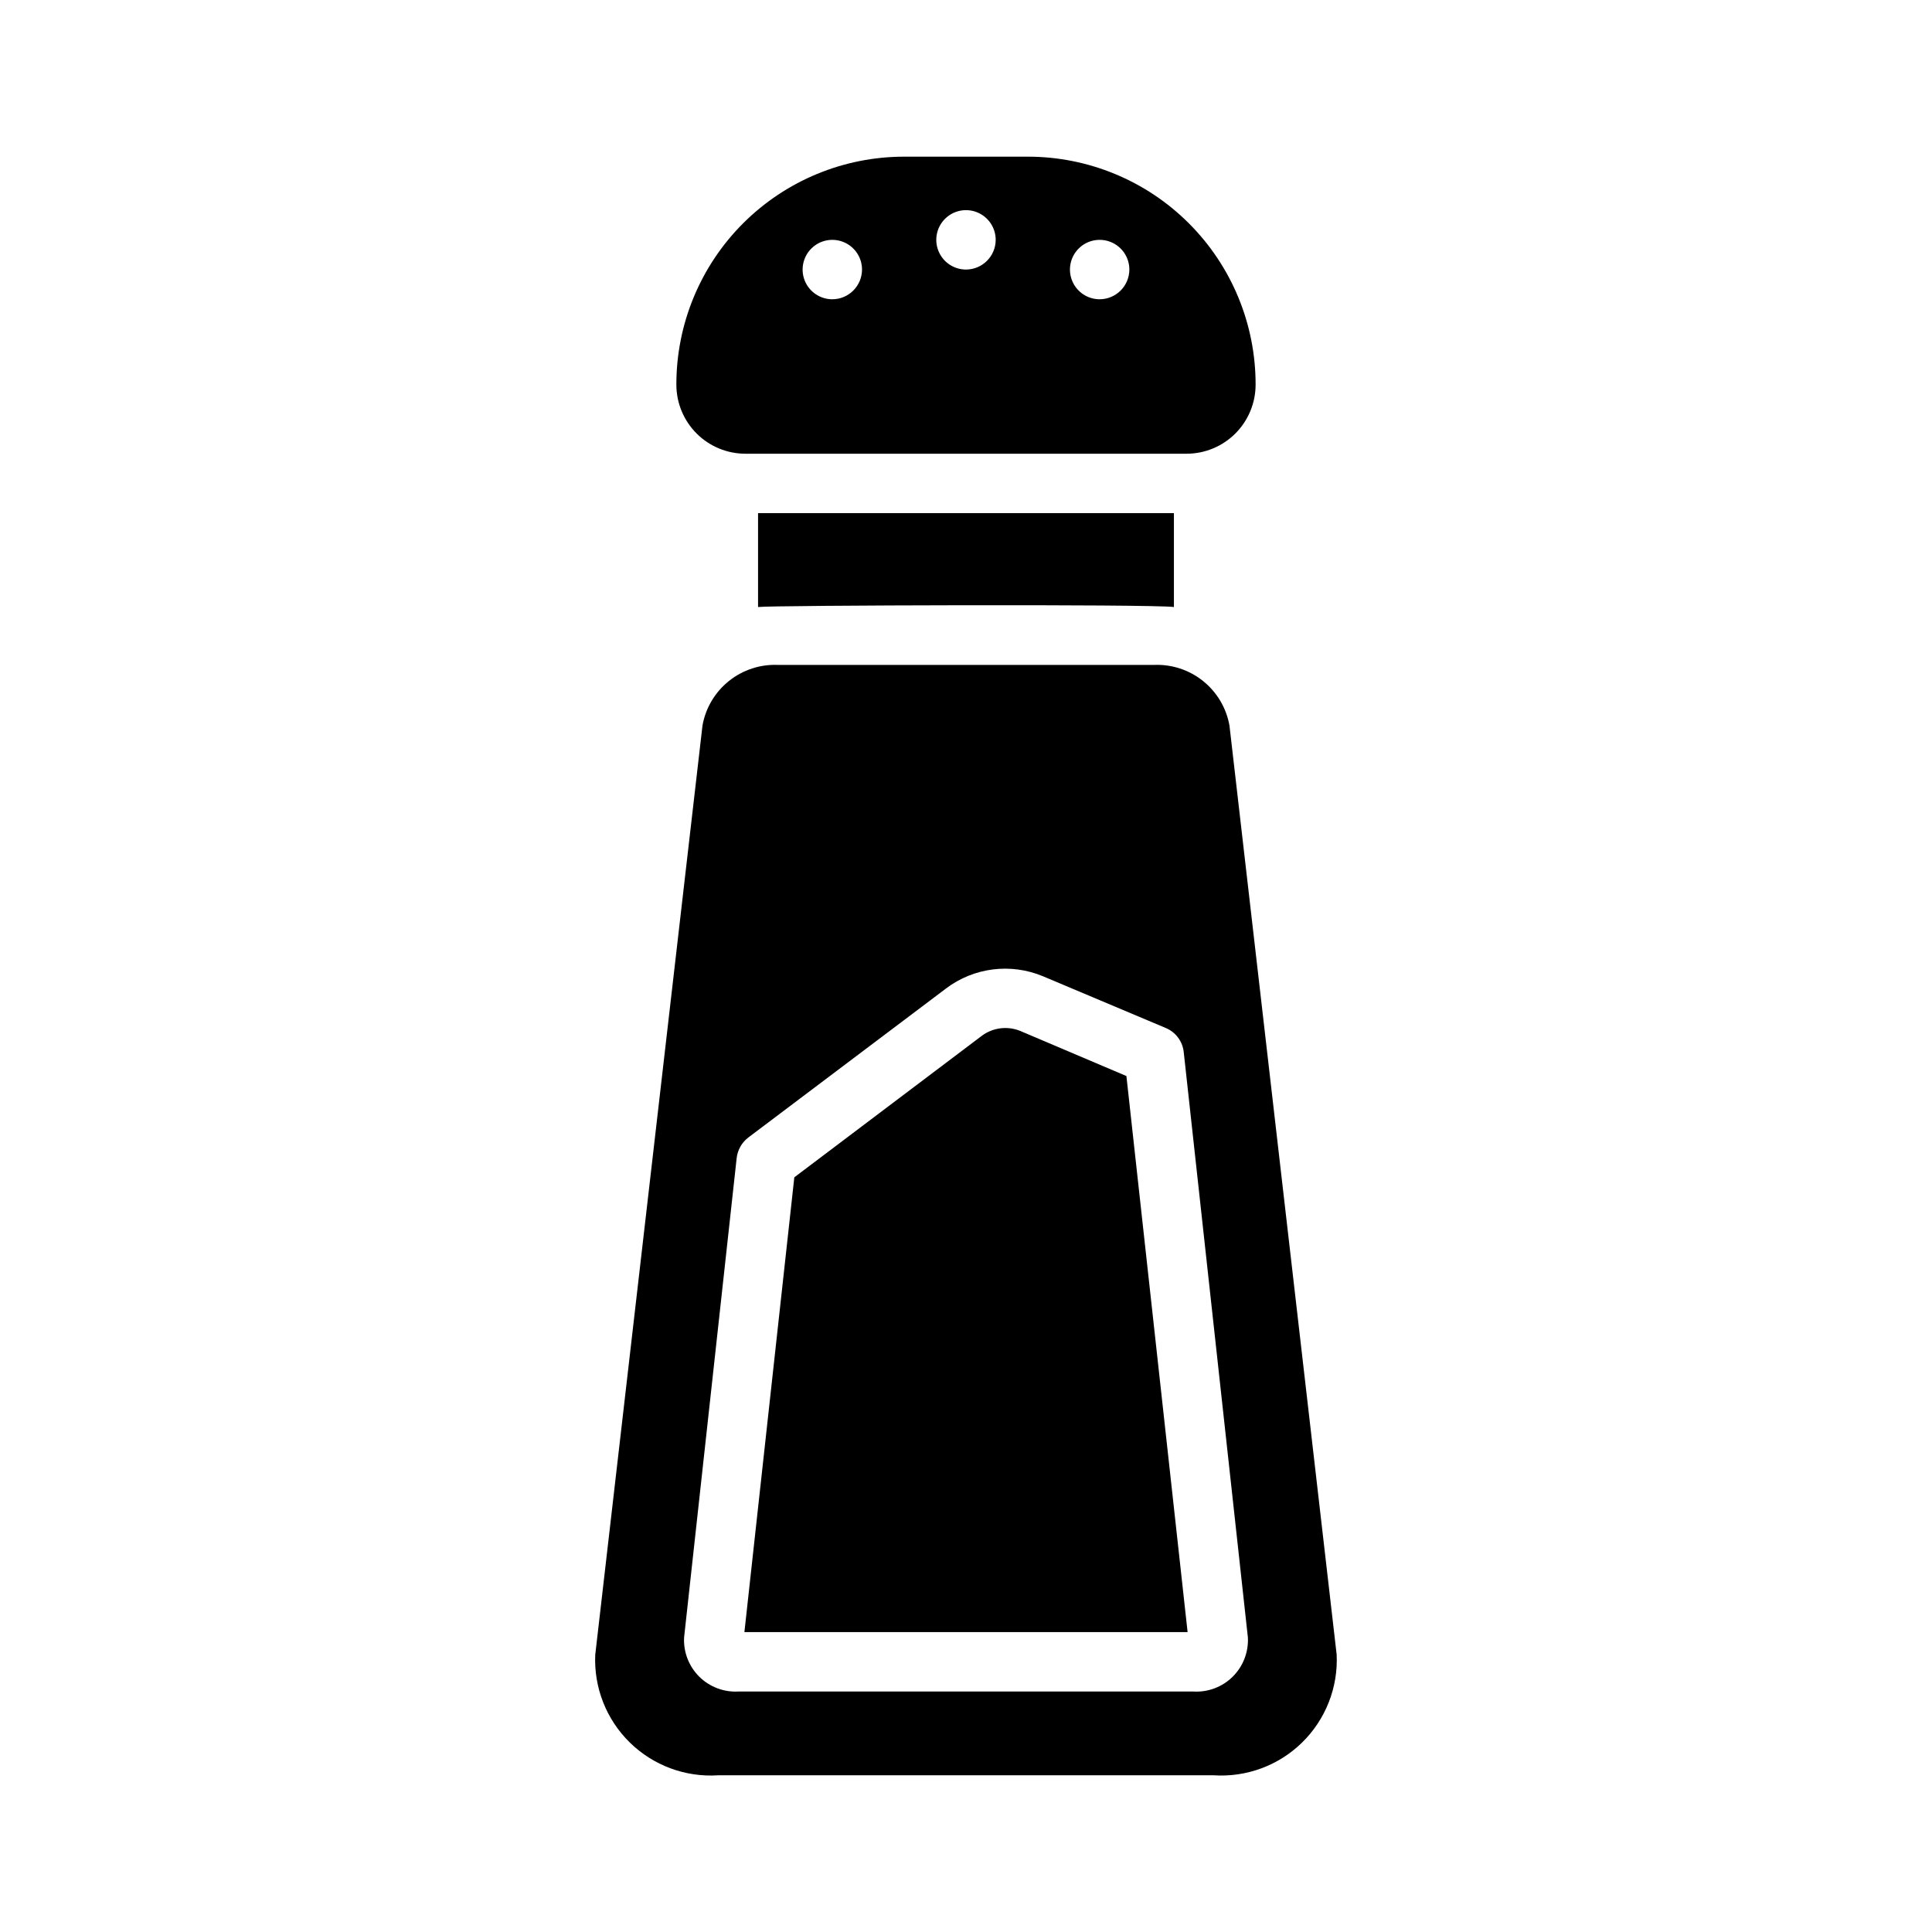 <?xml version="1.0" encoding="UTF-8"?>
<!-- Uploaded to: ICON Repo, www.svgrepo.com, Generator: ICON Repo Mixer Tools -->
<svg fill="#000000" width="800px" height="800px" version="1.1" viewBox="144 144 512 512" xmlns="http://www.w3.org/2000/svg">
 <g>
  <path d="m469.82 336.27c-0.828-4.656-3.32-8.852-7.016-11.809-3.691-2.953-8.336-4.465-13.059-4.25h-99.504c-4.723-0.215-9.367 1.297-13.059 4.25-3.695 2.957-6.188 7.152-7.016 11.809l-28.418 246.24c-0.398 8.703 2.93 17.164 9.152 23.266 6.219 6.102 14.746 9.262 23.441 8.695h131.3c8.691 0.566 17.219-2.594 23.438-8.695 6.223-6.102 9.551-14.562 9.152-23.266zm-9.523 256h-120.6c-3.871 0.219-7.652-1.215-10.402-3.949-2.746-2.734-4.203-6.508-4.004-10.379l13.934-127.05c0.246-2.152 1.352-4.109 3.07-5.43l52.426-39.516v-0.004c7.375-5.559 17.145-6.785 25.664-3.227l32.512 13.695c2.648 1.086 4.492 3.531 4.801 6.379l17.004 155.16c0.195 3.871-1.262 7.641-4.008 10.375-2.75 2.731-6.527 4.168-10.398 3.953z"/>
  <path d="m416.37 185.52h-32.746c-16.016-0.008-31.379 6.348-42.707 17.676-11.324 11.324-17.684 26.688-17.672 42.703-0.008 4.867 1.922 9.539 5.363 12.98 3.441 3.441 8.113 5.371 12.98 5.363h116.82c4.867 0.008 9.535-1.922 12.977-5.363 3.441-3.441 5.371-8.113 5.363-12.98 0.012-16.016-6.348-31.379-17.672-42.703-11.324-11.328-26.688-17.684-42.707-17.676zm-51.797 37.785v0.004c-3.184 0-6.055-1.918-7.273-4.859s-0.543-6.328 1.707-8.582c2.25-2.25 5.637-2.922 8.578-1.703 2.941 1.215 4.859 4.086 4.859 7.269-0.012 4.344-3.527 7.859-7.871 7.875zm35.426-7.871c-3.184 0-6.055-1.918-7.273-4.859s-0.547-6.328 1.707-8.578c2.25-2.25 5.637-2.926 8.578-1.707 2.941 1.219 4.859 4.09 4.859 7.273-0.012 4.344-3.531 7.859-7.871 7.871zm35.426 7.871-0.004 0.004c-3.184 0-6.055-1.918-7.273-4.859s-0.543-6.328 1.707-8.582c2.254-2.25 5.637-2.922 8.578-1.703 2.941 1.215 4.859 4.086 4.859 7.269-0.012 4.344-3.527 7.859-7.871 7.875z"/>
  <path d="m455.1 279.99v24.875c-5.758-0.785-106.77-0.469-110.21 0v-24.875z"/>
  <path d="m442.51 429.16 16.215 147.36h-117.45l13.227-120.52 49.75-37.551c2.914-2.129 6.727-2.606 10.074-1.258z"/>
 </g>
</svg>